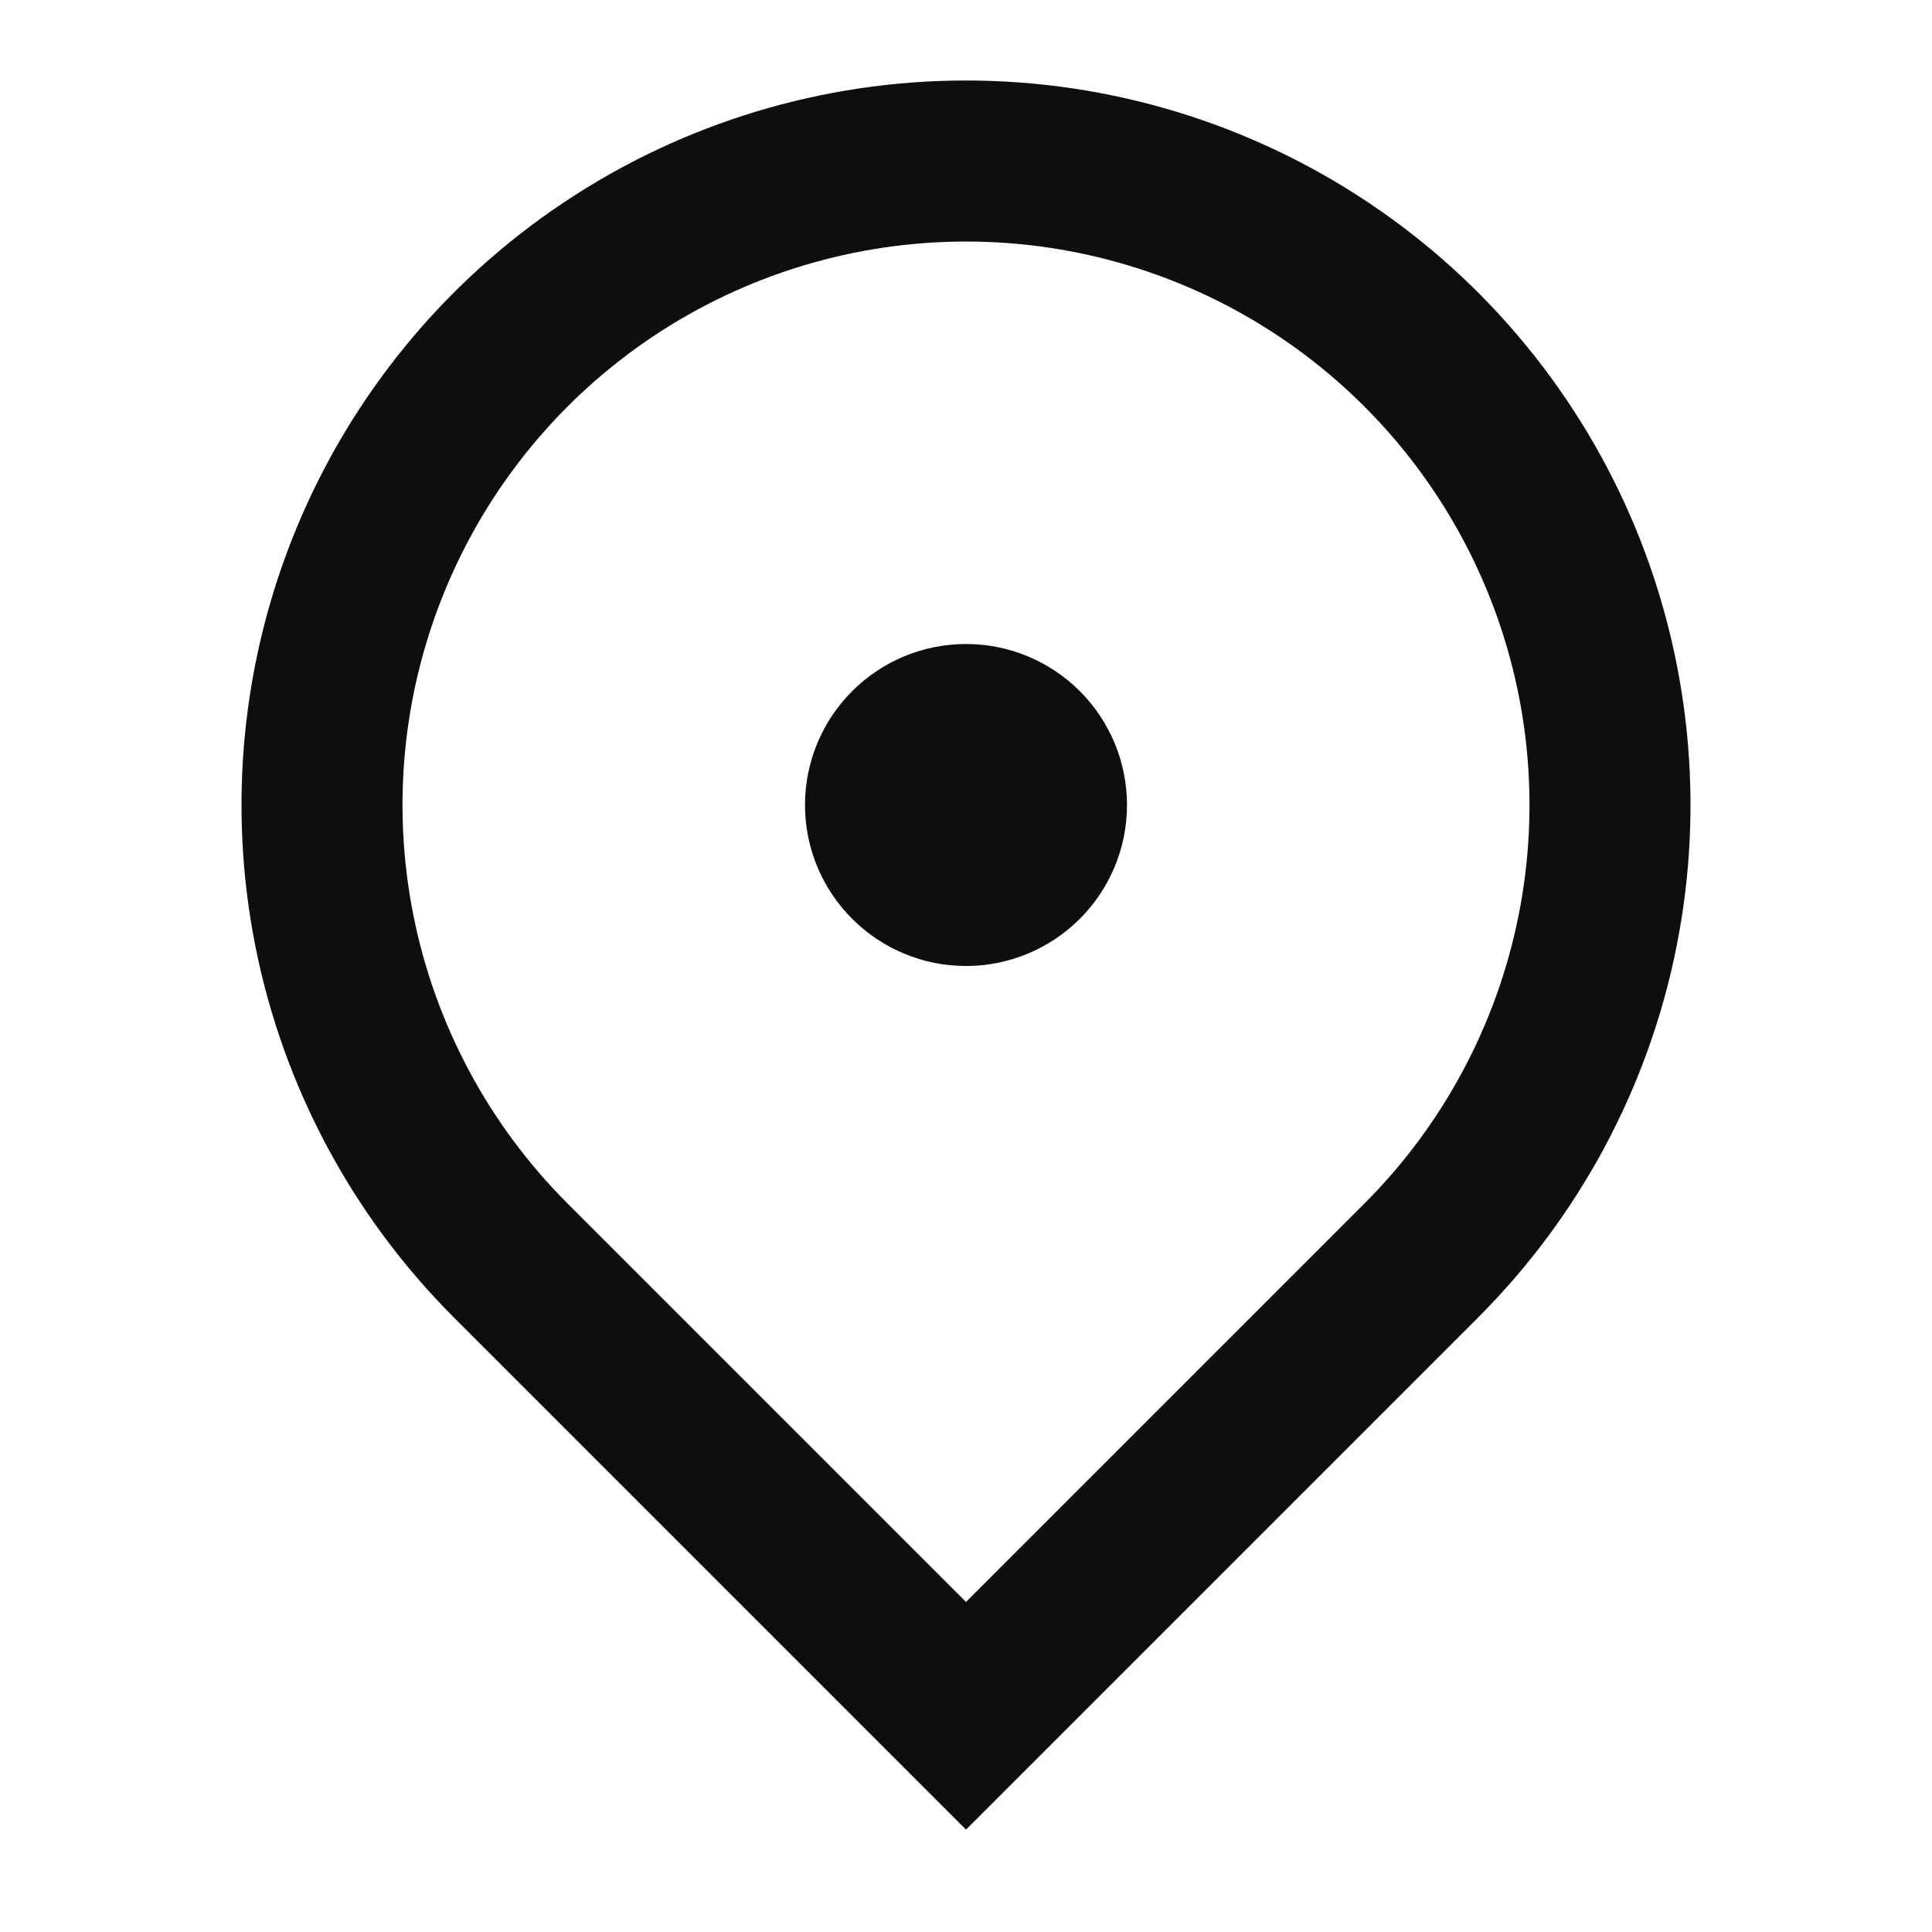 <svg width="48" height="48" viewBox="0 0 48 48" fill="none" xmlns="http://www.w3.org/2000/svg">
<path d="M24 45.456L11.272 32.728C8.755 30.21 7.04 27.003 6.346 23.512C5.651 20.02 6.008 16.401 7.37 13.112C8.733 9.823 11.04 7.011 14 5.034C16.96 3.056 20.44 2 24 2C27.56 2 31.04 3.056 34 5.034C36.96 7.011 39.267 9.823 40.63 13.112C41.992 16.401 42.349 20.02 41.654 23.512C40.96 27.003 39.245 30.21 36.728 32.728L24 45.456ZM33.9 29.9C35.858 27.942 37.191 25.447 37.731 22.732C38.271 20.016 37.994 17.201 36.934 14.643C35.874 12.085 34.08 9.898 31.778 8.36C29.476 6.822 26.769 6.001 24 6.001C21.231 6.001 18.524 6.822 16.222 8.36C13.92 9.898 12.126 12.085 11.066 14.643C10.006 17.201 9.729 20.016 10.269 22.732C10.809 25.447 12.142 27.942 14.1 29.9L24 39.8L33.9 29.9V29.9ZM24 24C22.939 24 21.922 23.578 21.172 22.828C20.421 22.078 20 21.061 20 20C20 18.939 20.421 17.922 21.172 17.171C21.922 16.421 22.939 16 24 16C25.061 16 26.078 16.421 26.828 17.171C27.579 17.922 28 18.939 28 20C28 21.061 27.579 22.078 26.828 22.828C26.078 23.578 25.061 24 24 24Z" fill="#0E0E0E"/>
</svg>
